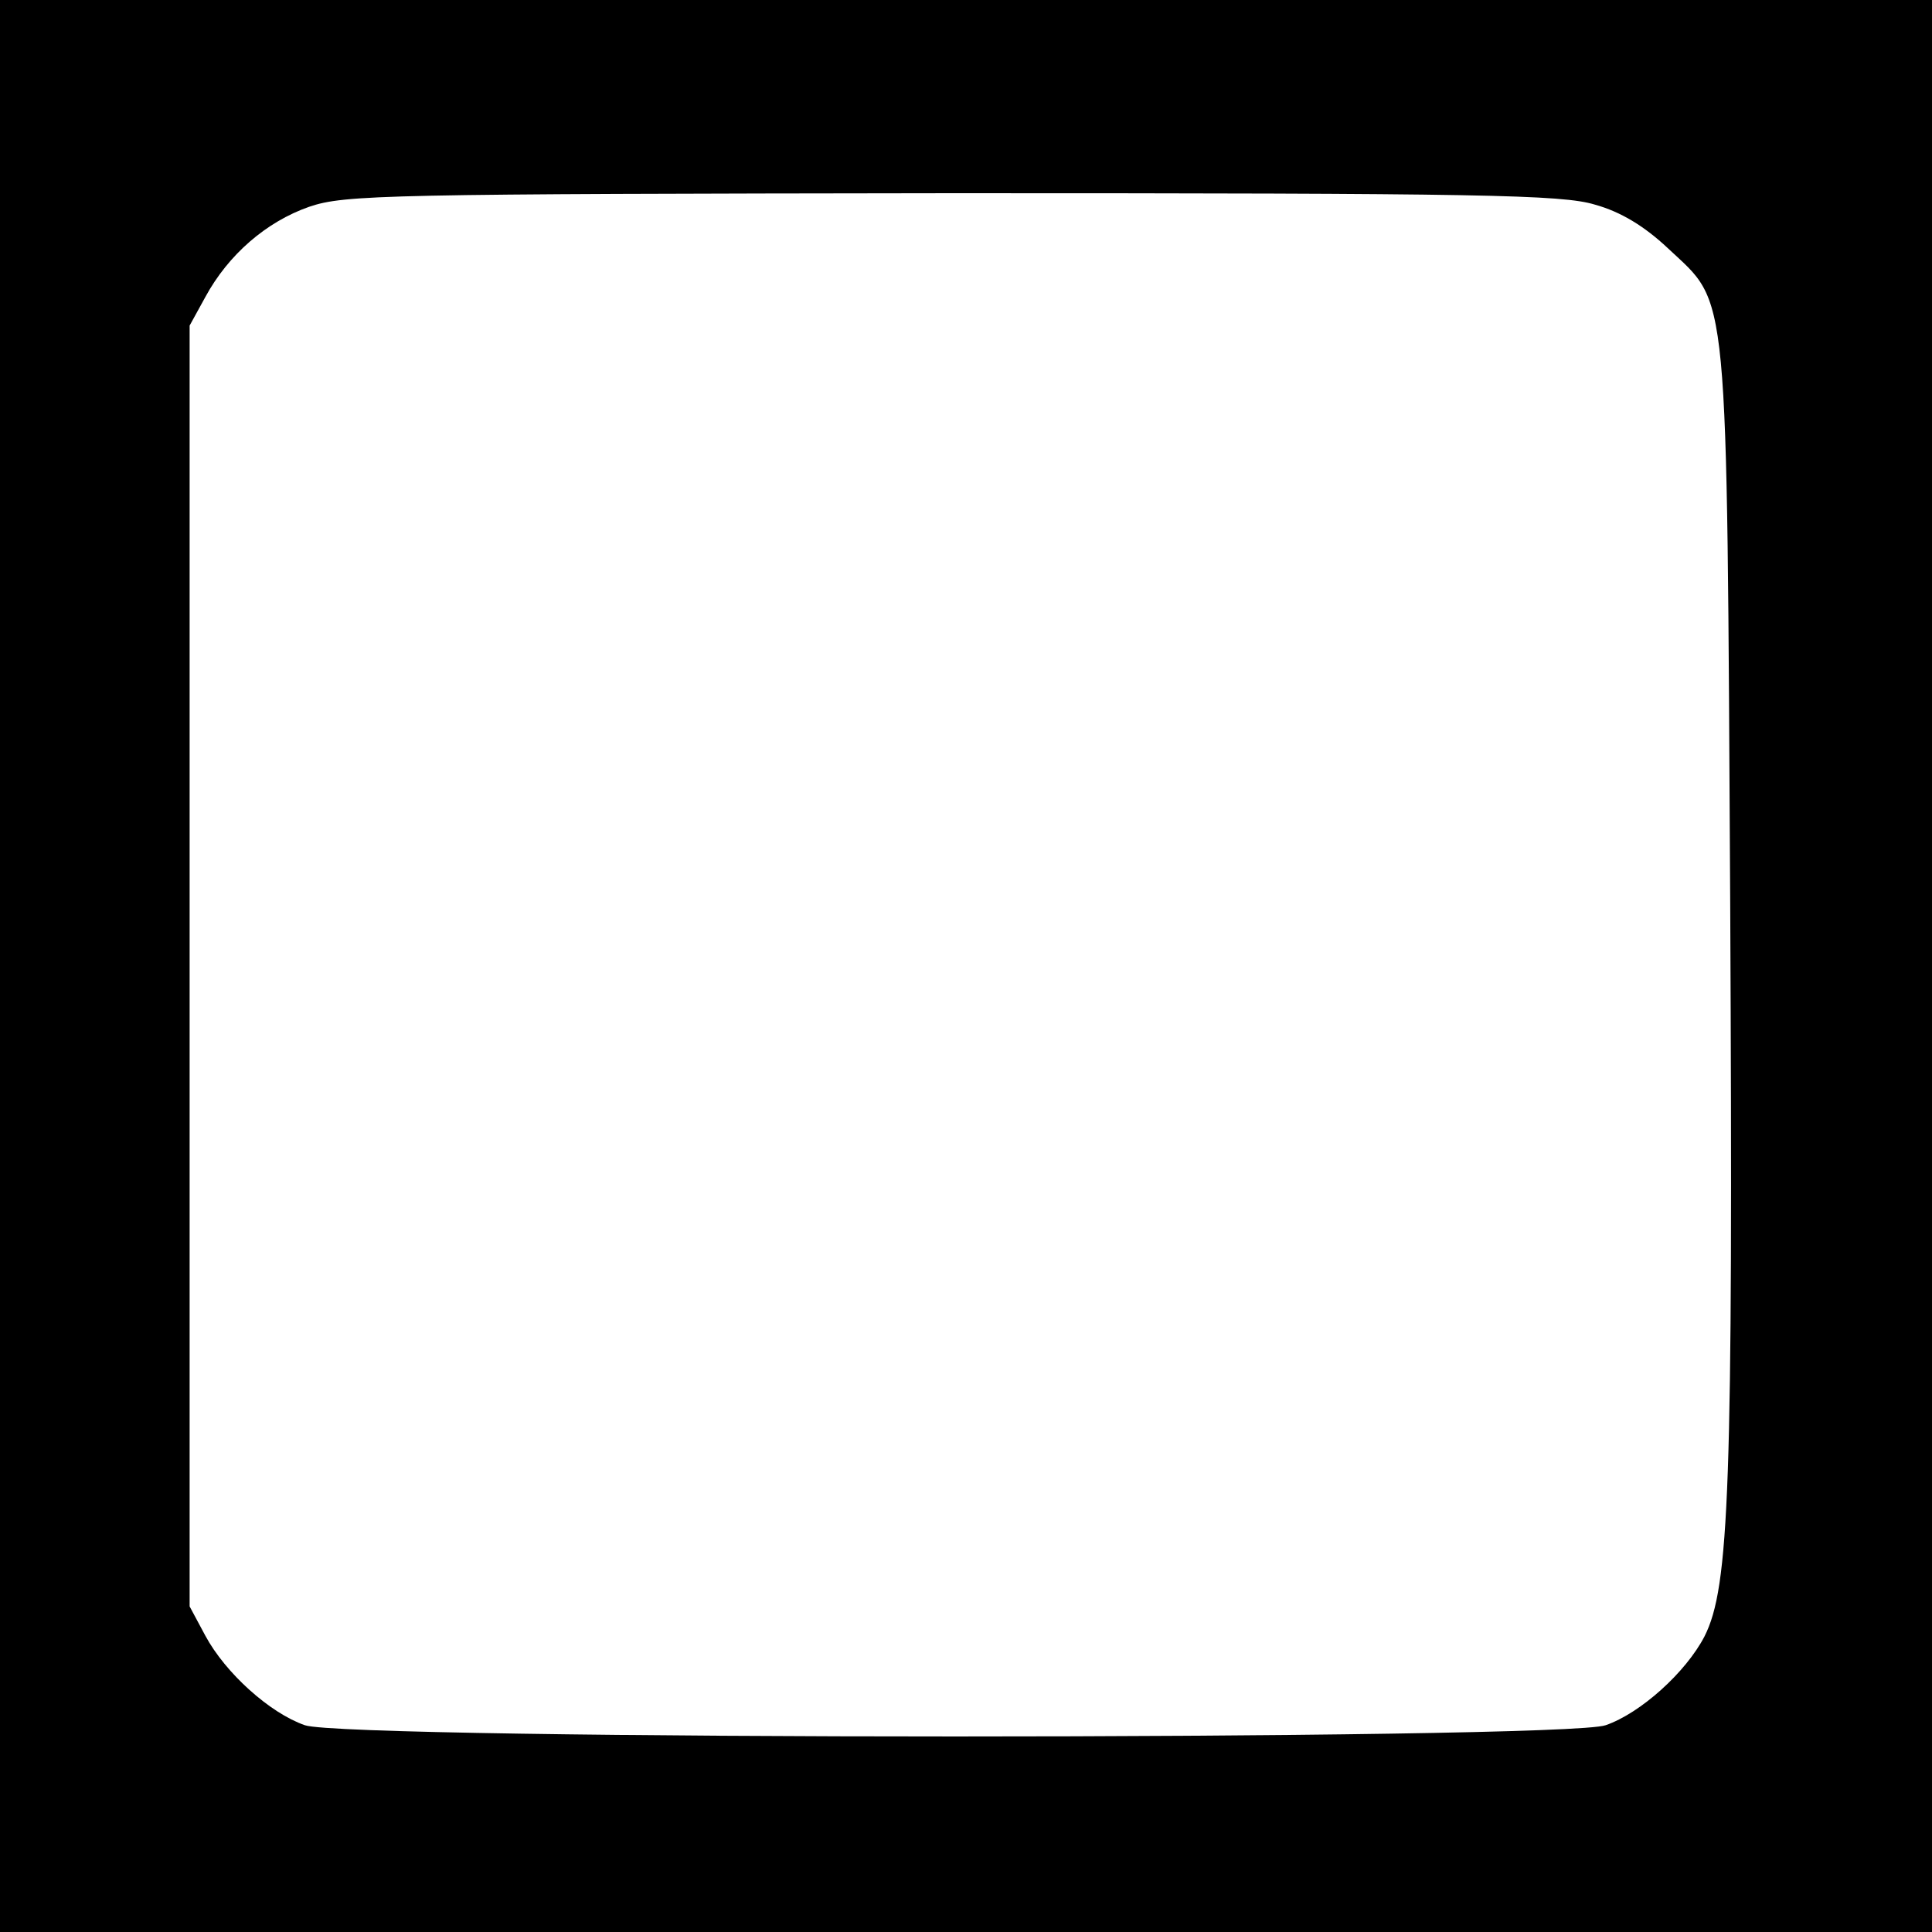 <?xml version="1.0" standalone="no"?>
<!DOCTYPE svg PUBLIC "-//W3C//DTD SVG 20010904//EN"
 "http://www.w3.org/TR/2001/REC-SVG-20010904/DTD/svg10.dtd">
<svg version="1.0" xmlns="http://www.w3.org/2000/svg"
 width="270pt" height="270pt" viewBox="0 0 270 270"
 preserveAspectRatio="xMidYMid meet">
<g transform="translate(0,270) scale(0.1,-0.1)"
fill="#000000" stroke="none">
<path d="M0 1350 l0 -1350 1350 0 1350 0 0 1350 0 1350 -1350 0 -1350 0 0
-1350z m2229 1064 c36 -10 69 -30 102 -61 86 -81 82 -38 87 -919 4 -813 -1
-952 -36 -1021 -26 -50 -89 -107 -138 -124 -58 -21 -1760 -21 -1818 0 -49 17
-111 73 -139 125 l-22 41 0 895 0 895 22 40 c32 59 85 105 145 126 50 17 105
18 899 19 741 0 852 -2 898 -16z"/>
</g>
</svg>
